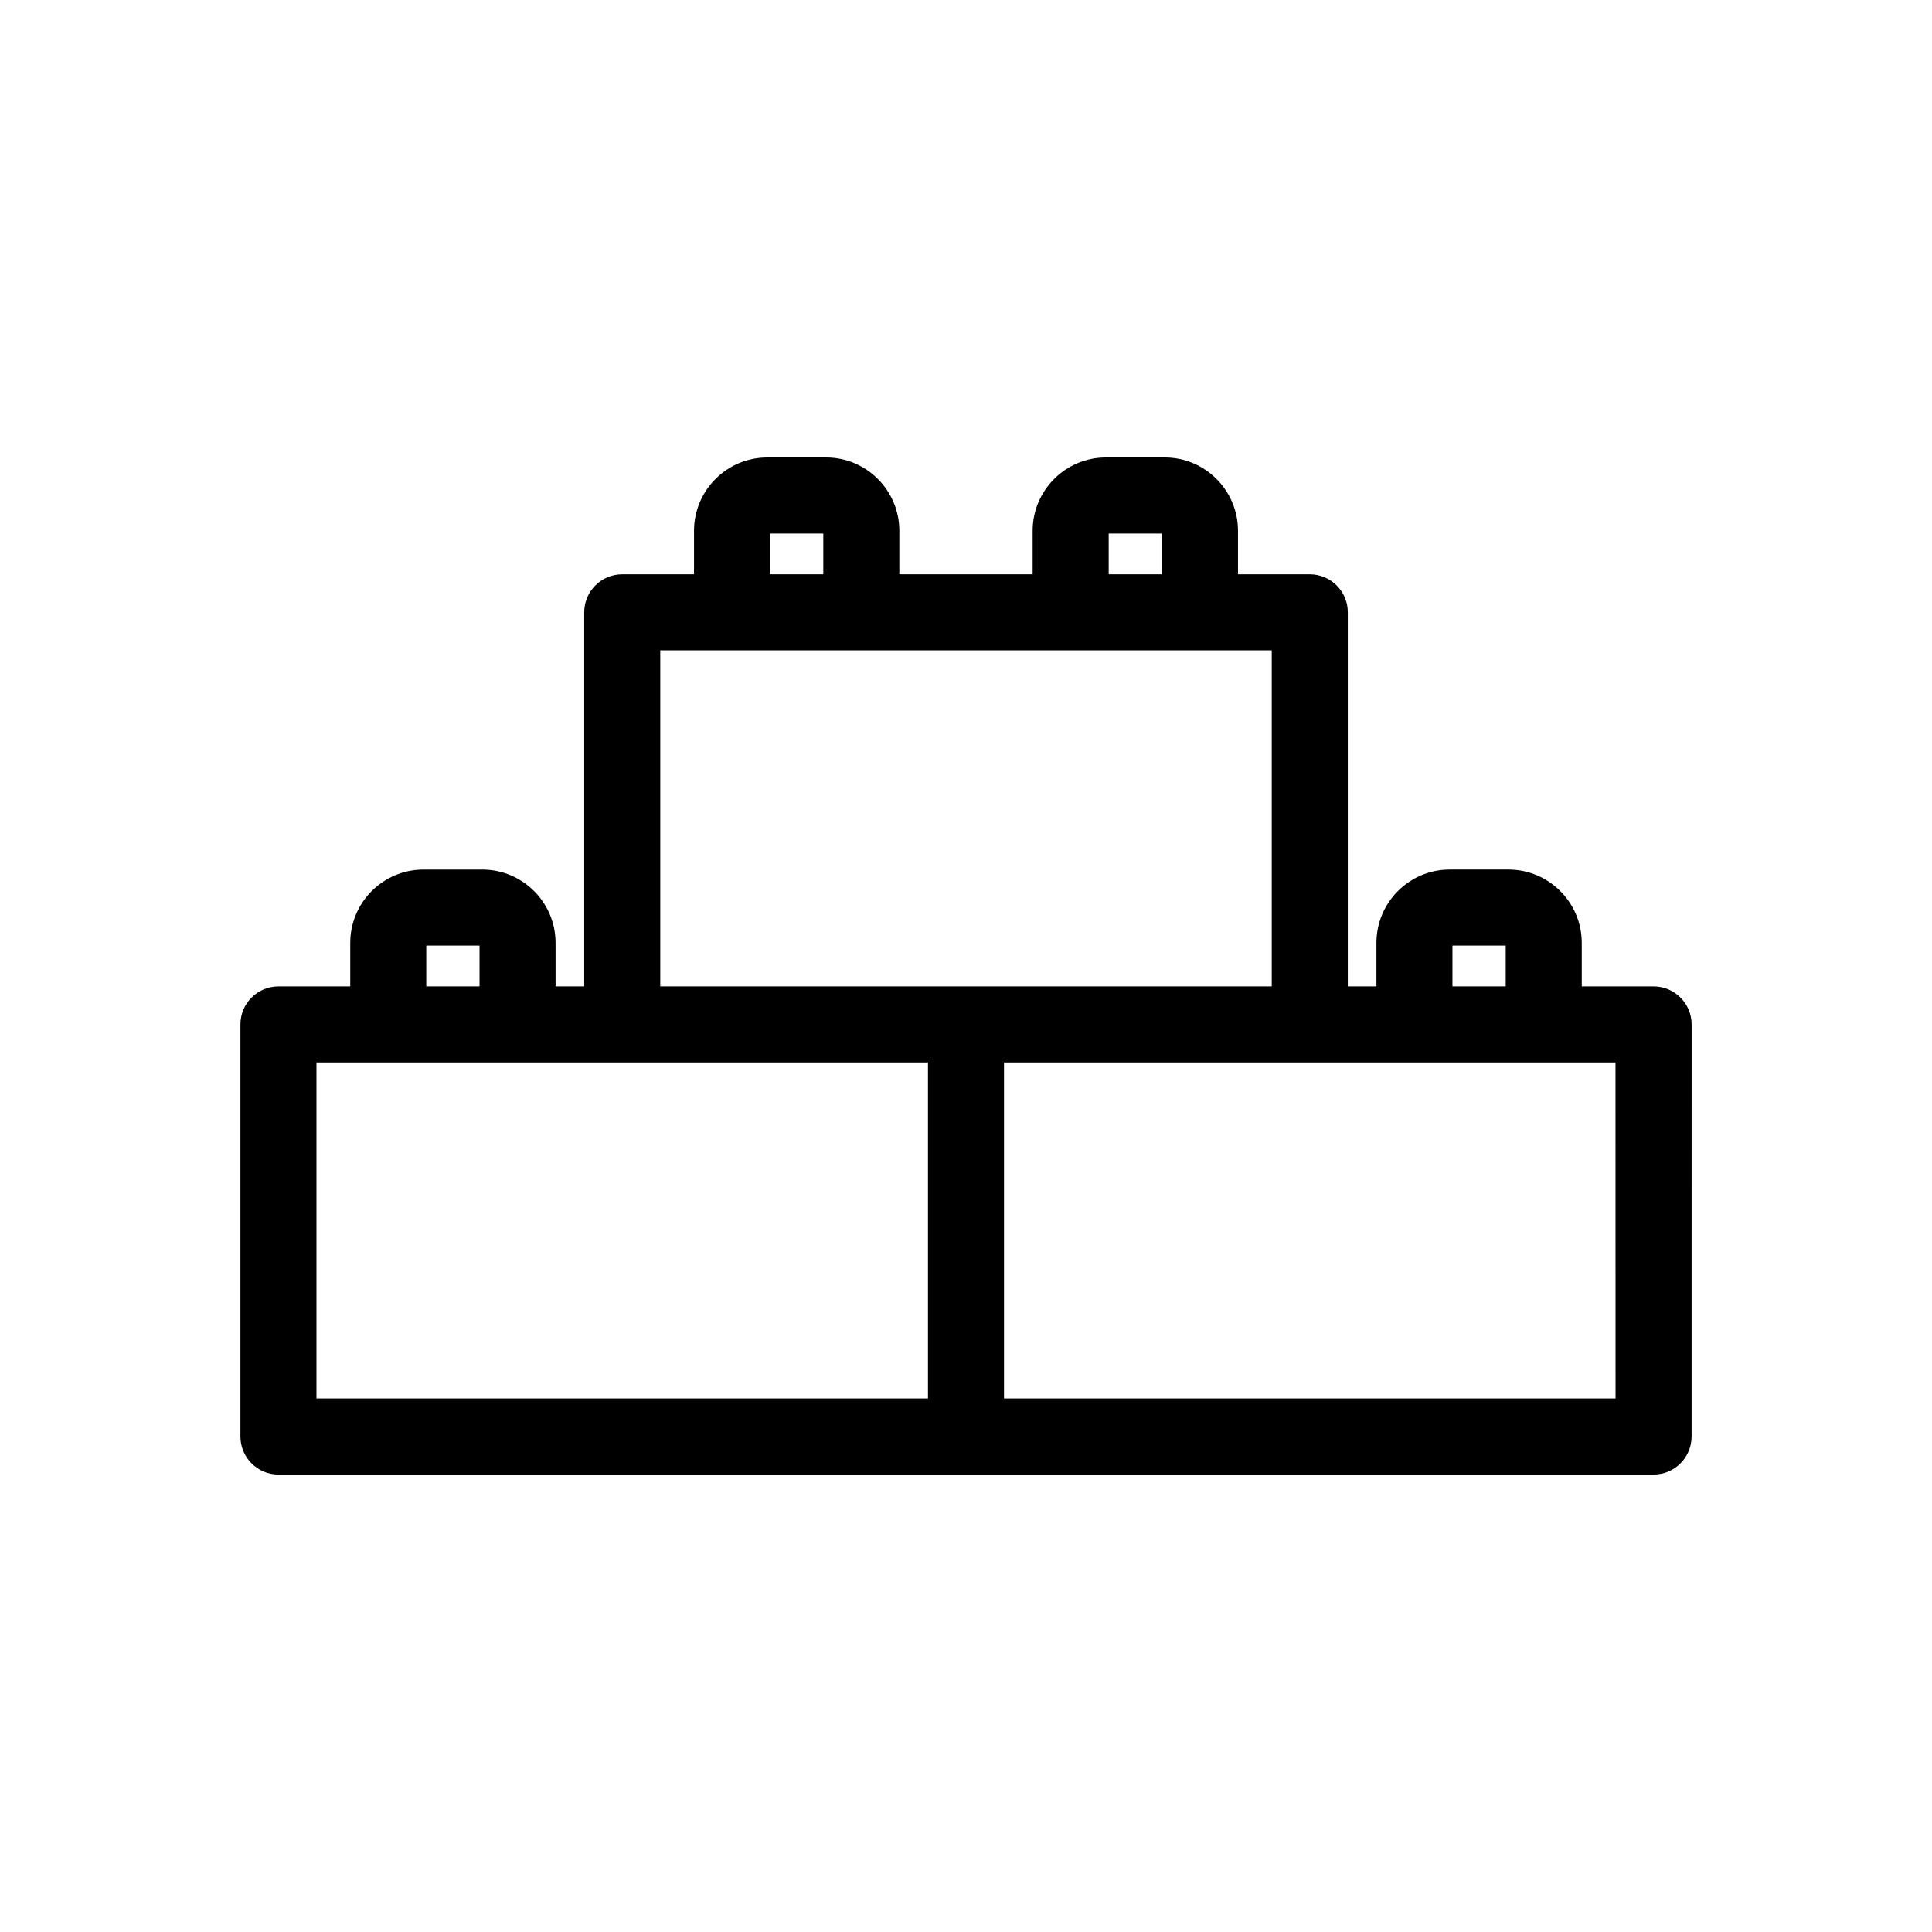 <?xml version="1.0" encoding="UTF-8"?>
<!-- Uploaded to: ICON Repo, www.svgrepo.com, Generator: ICON Repo Mixer Tools -->
<svg fill="#000000" width="800px" height="800px" version="1.1" viewBox="144 144 512 512" xmlns="http://www.w3.org/2000/svg">
 <path d="m582.21 405.4h-19.027v-11.531c0-10.711-8.711-19.422-19.418-19.422h-15.578c-10.707 0-19.418 8.711-19.418 19.422v11.531h-7.586v-99.129c0-5.562-4.516-10.078-10.078-10.078h-19.023v-11.531c0-10.711-8.711-19.422-19.418-19.422h-15.586c-10.707 0-19.418 8.711-19.418 19.422v11.531h-35.328v-11.531c0-10.711-8.711-19.422-19.418-19.422h-15.578c-10.707 0-19.418 8.711-19.418 19.422v11.531h-19.02c-5.562 0-10.078 4.516-10.078 10.078v99.133h-7.594v-11.531c0-10.711-8.711-19.422-19.418-19.422h-15.578c-10.707 0-19.418 8.711-19.418 19.422v11.531h-19.023c-5.562 0-10.078 4.516-10.078 10.078v109.21c0 5.562 4.516 10.078 10.078 10.078h364.42c5.562 0 10.078-4.516 10.078-10.078l0.008-109.21c-0.008-5.562-4.523-10.078-10.086-10.078zm-53.293-10.801h14.113v10.809h-14.113zm-91.102-109.21h14.113v10.809h-14.113zm-89.746 0h14.113v10.809h-14.113zm-29.094 30.961h162.05v89.059h-162.05zm-62.008 78.25h14.113v10.809h-14.113zm-29.102 30.953h162.06v89.059h-162.06zm344.27 89.059h-162.06v-89.059h162.05z"/>
</svg>